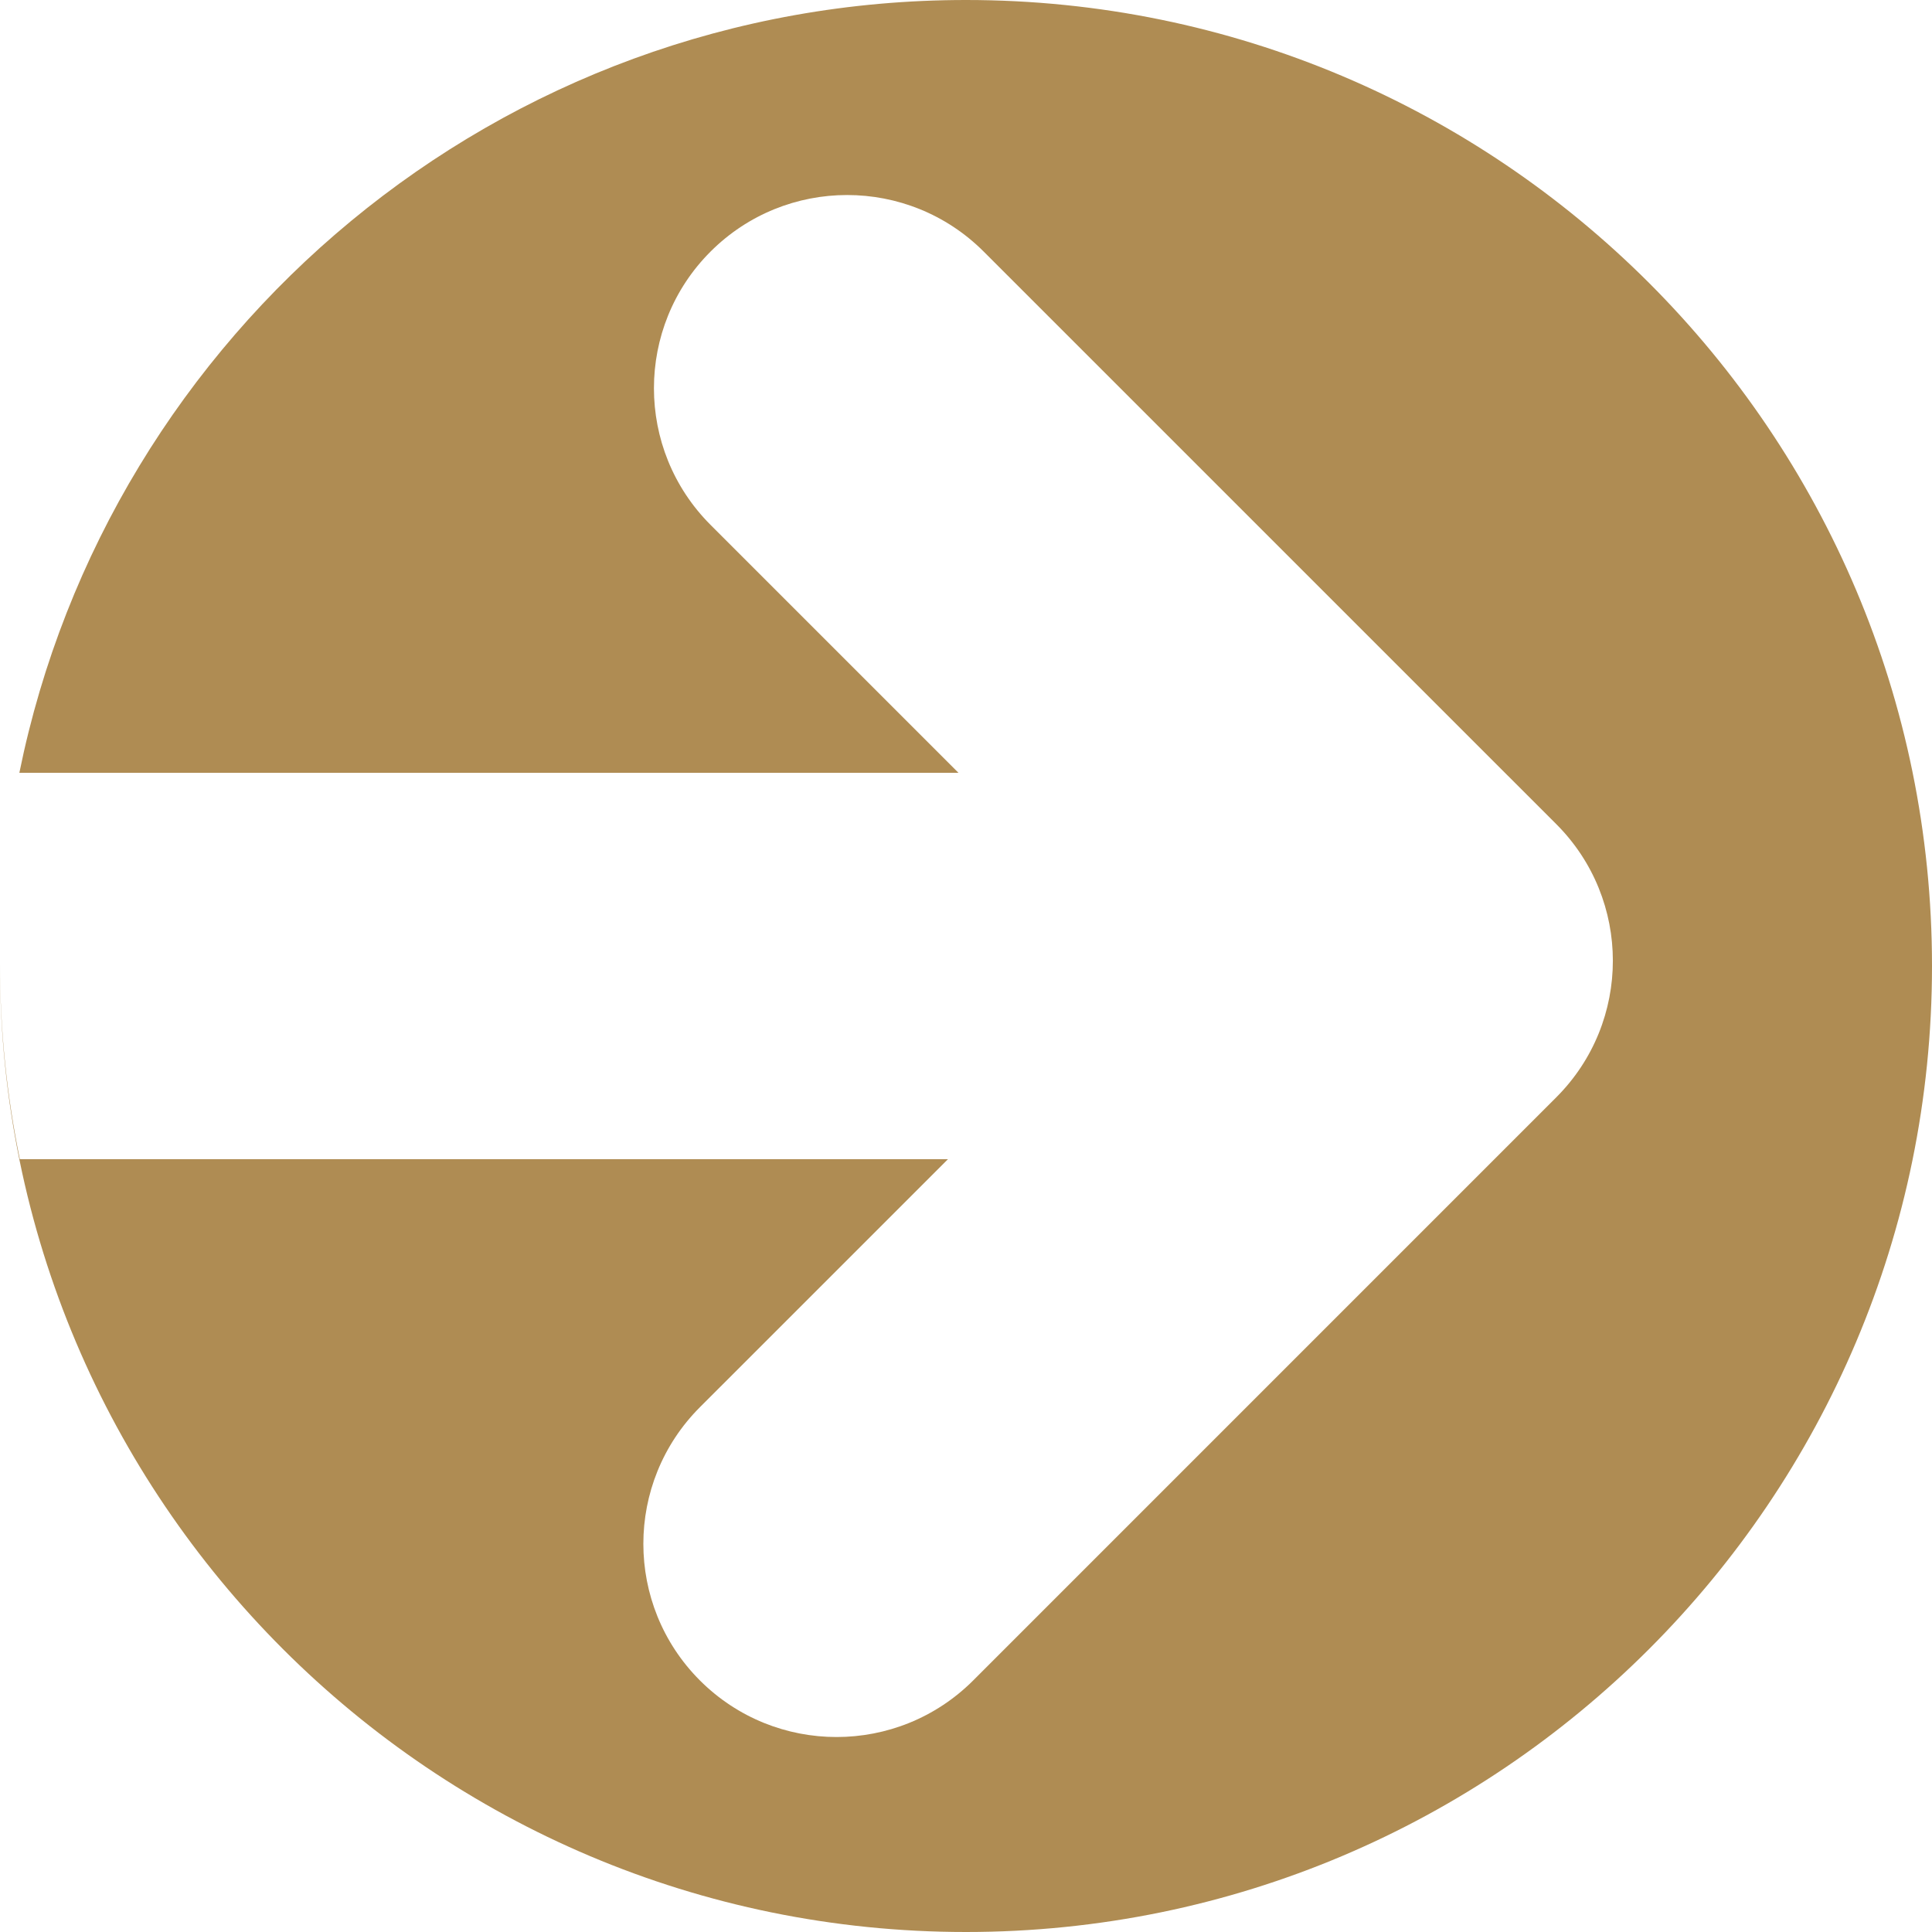 <?xml version="1.0" encoding="UTF-8" standalone="no"?><svg xmlns="http://www.w3.org/2000/svg" xmlns:xlink="http://www.w3.org/1999/xlink" fill="#000000" height="500" preserveAspectRatio="xMidYMid meet" version="1" viewBox="0.0 0.0 500.0 500.0" width="500" zoomAndPan="magnify"><g id="change1_1"><path d="m250,0C129.05,0,28.17,85.89,5.01,200h243.04l-64.17-64.17c-19.52-19.53-19.52-51.19,0-70.71,19.53-19.53,51.19-19.53,70.71,0l148.17,148.16c19.53,19.53,19.53,51.19,0,70.71l-150.9,150.91c-9.77,9.76-22.56,14.64-35.36,14.64s-25.59-4.88-35.36-14.64c-19.52-19.53-19.52-51.19,0-70.72l64.19-64.18H5.13C1.79,283.75.03,266.92,0,249.68c0,.11,0,.21,0,.32,0,138.07,111.93,250,250,250s250-111.93,250-250S388.07,0,250,0Z" fill="#af8c53"/></g></svg>